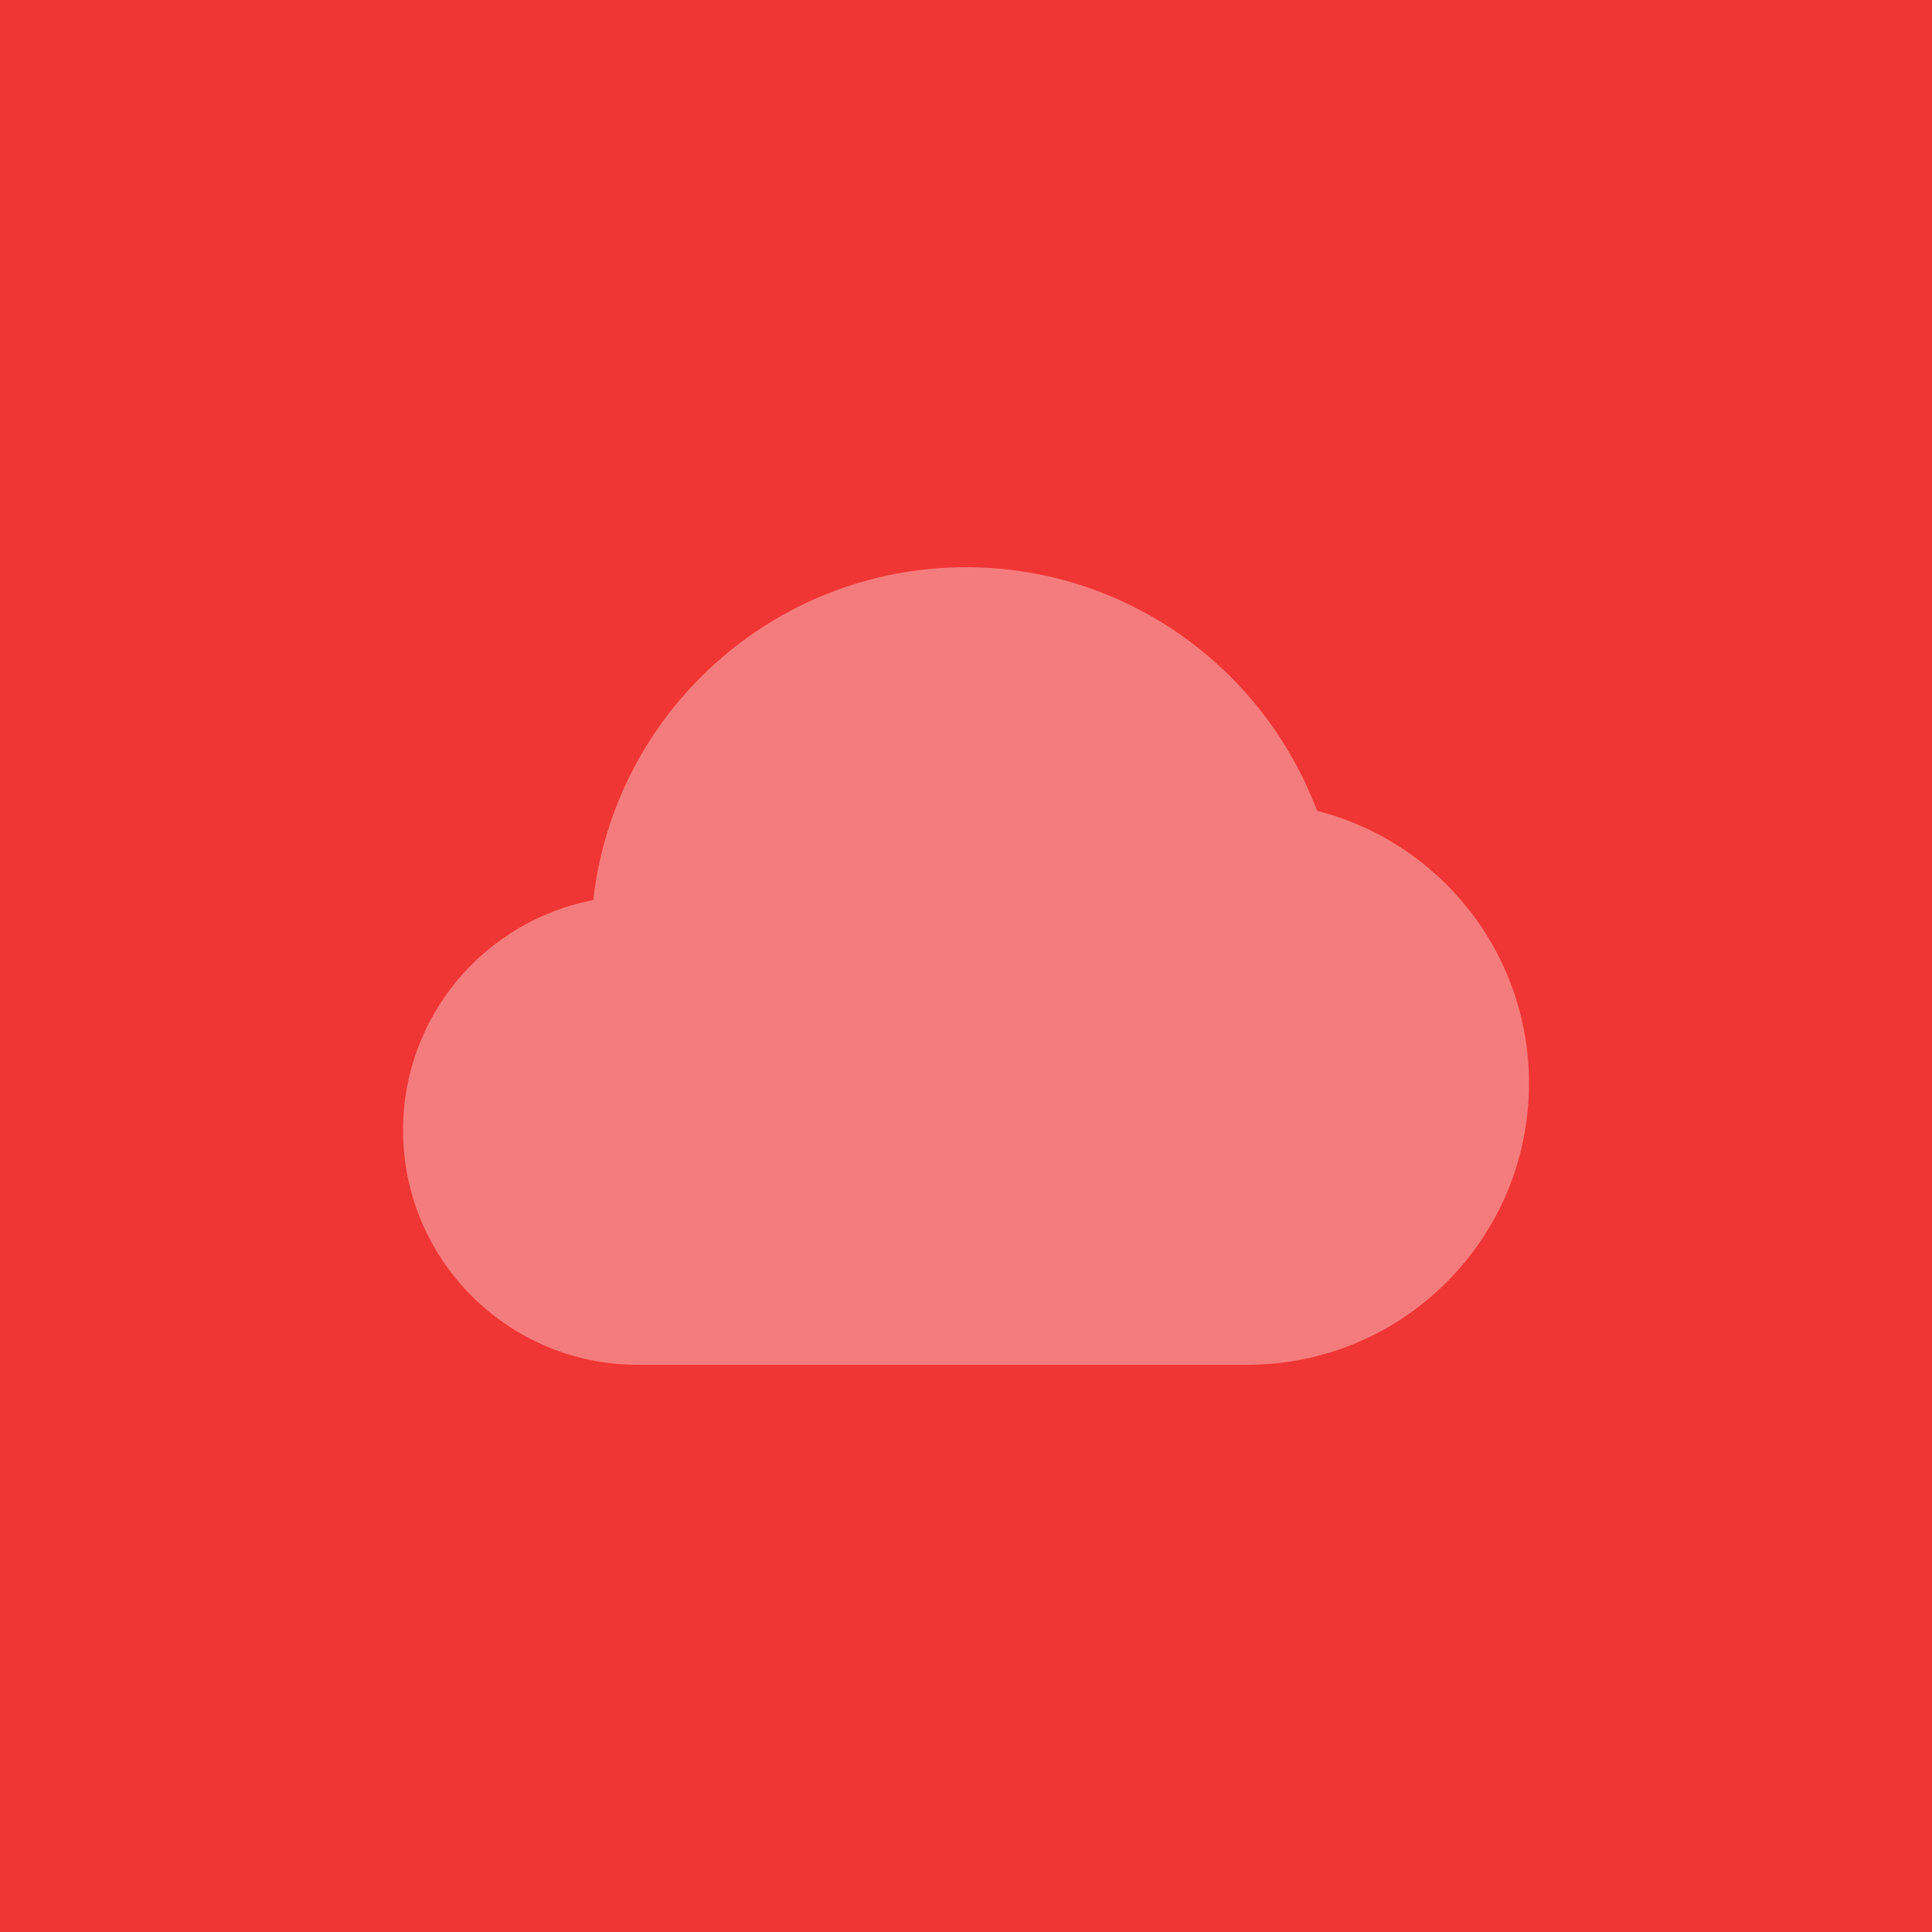 <svg width="72" height="72" viewBox="0 0 72 72" fill="none" xmlns="http://www.w3.org/2000/svg">
<rect width="72" height="72" fill="#F03535"/>
<path opacity="0.35" d="M49.083 30.216C47.093 24.917 41.995 21.139 36 21.139C28.811 21.139 22.894 26.566 22.109 33.544C18.072 34.318 15.02 37.857 15.02 42.119C15.02 46.947 18.934 50.861 23.761 50.861H46.49C52.284 50.861 56.98 46.165 56.98 40.371C56.98 35.474 53.62 31.374 49.083 30.216Z" fill="white"/>
</svg>
